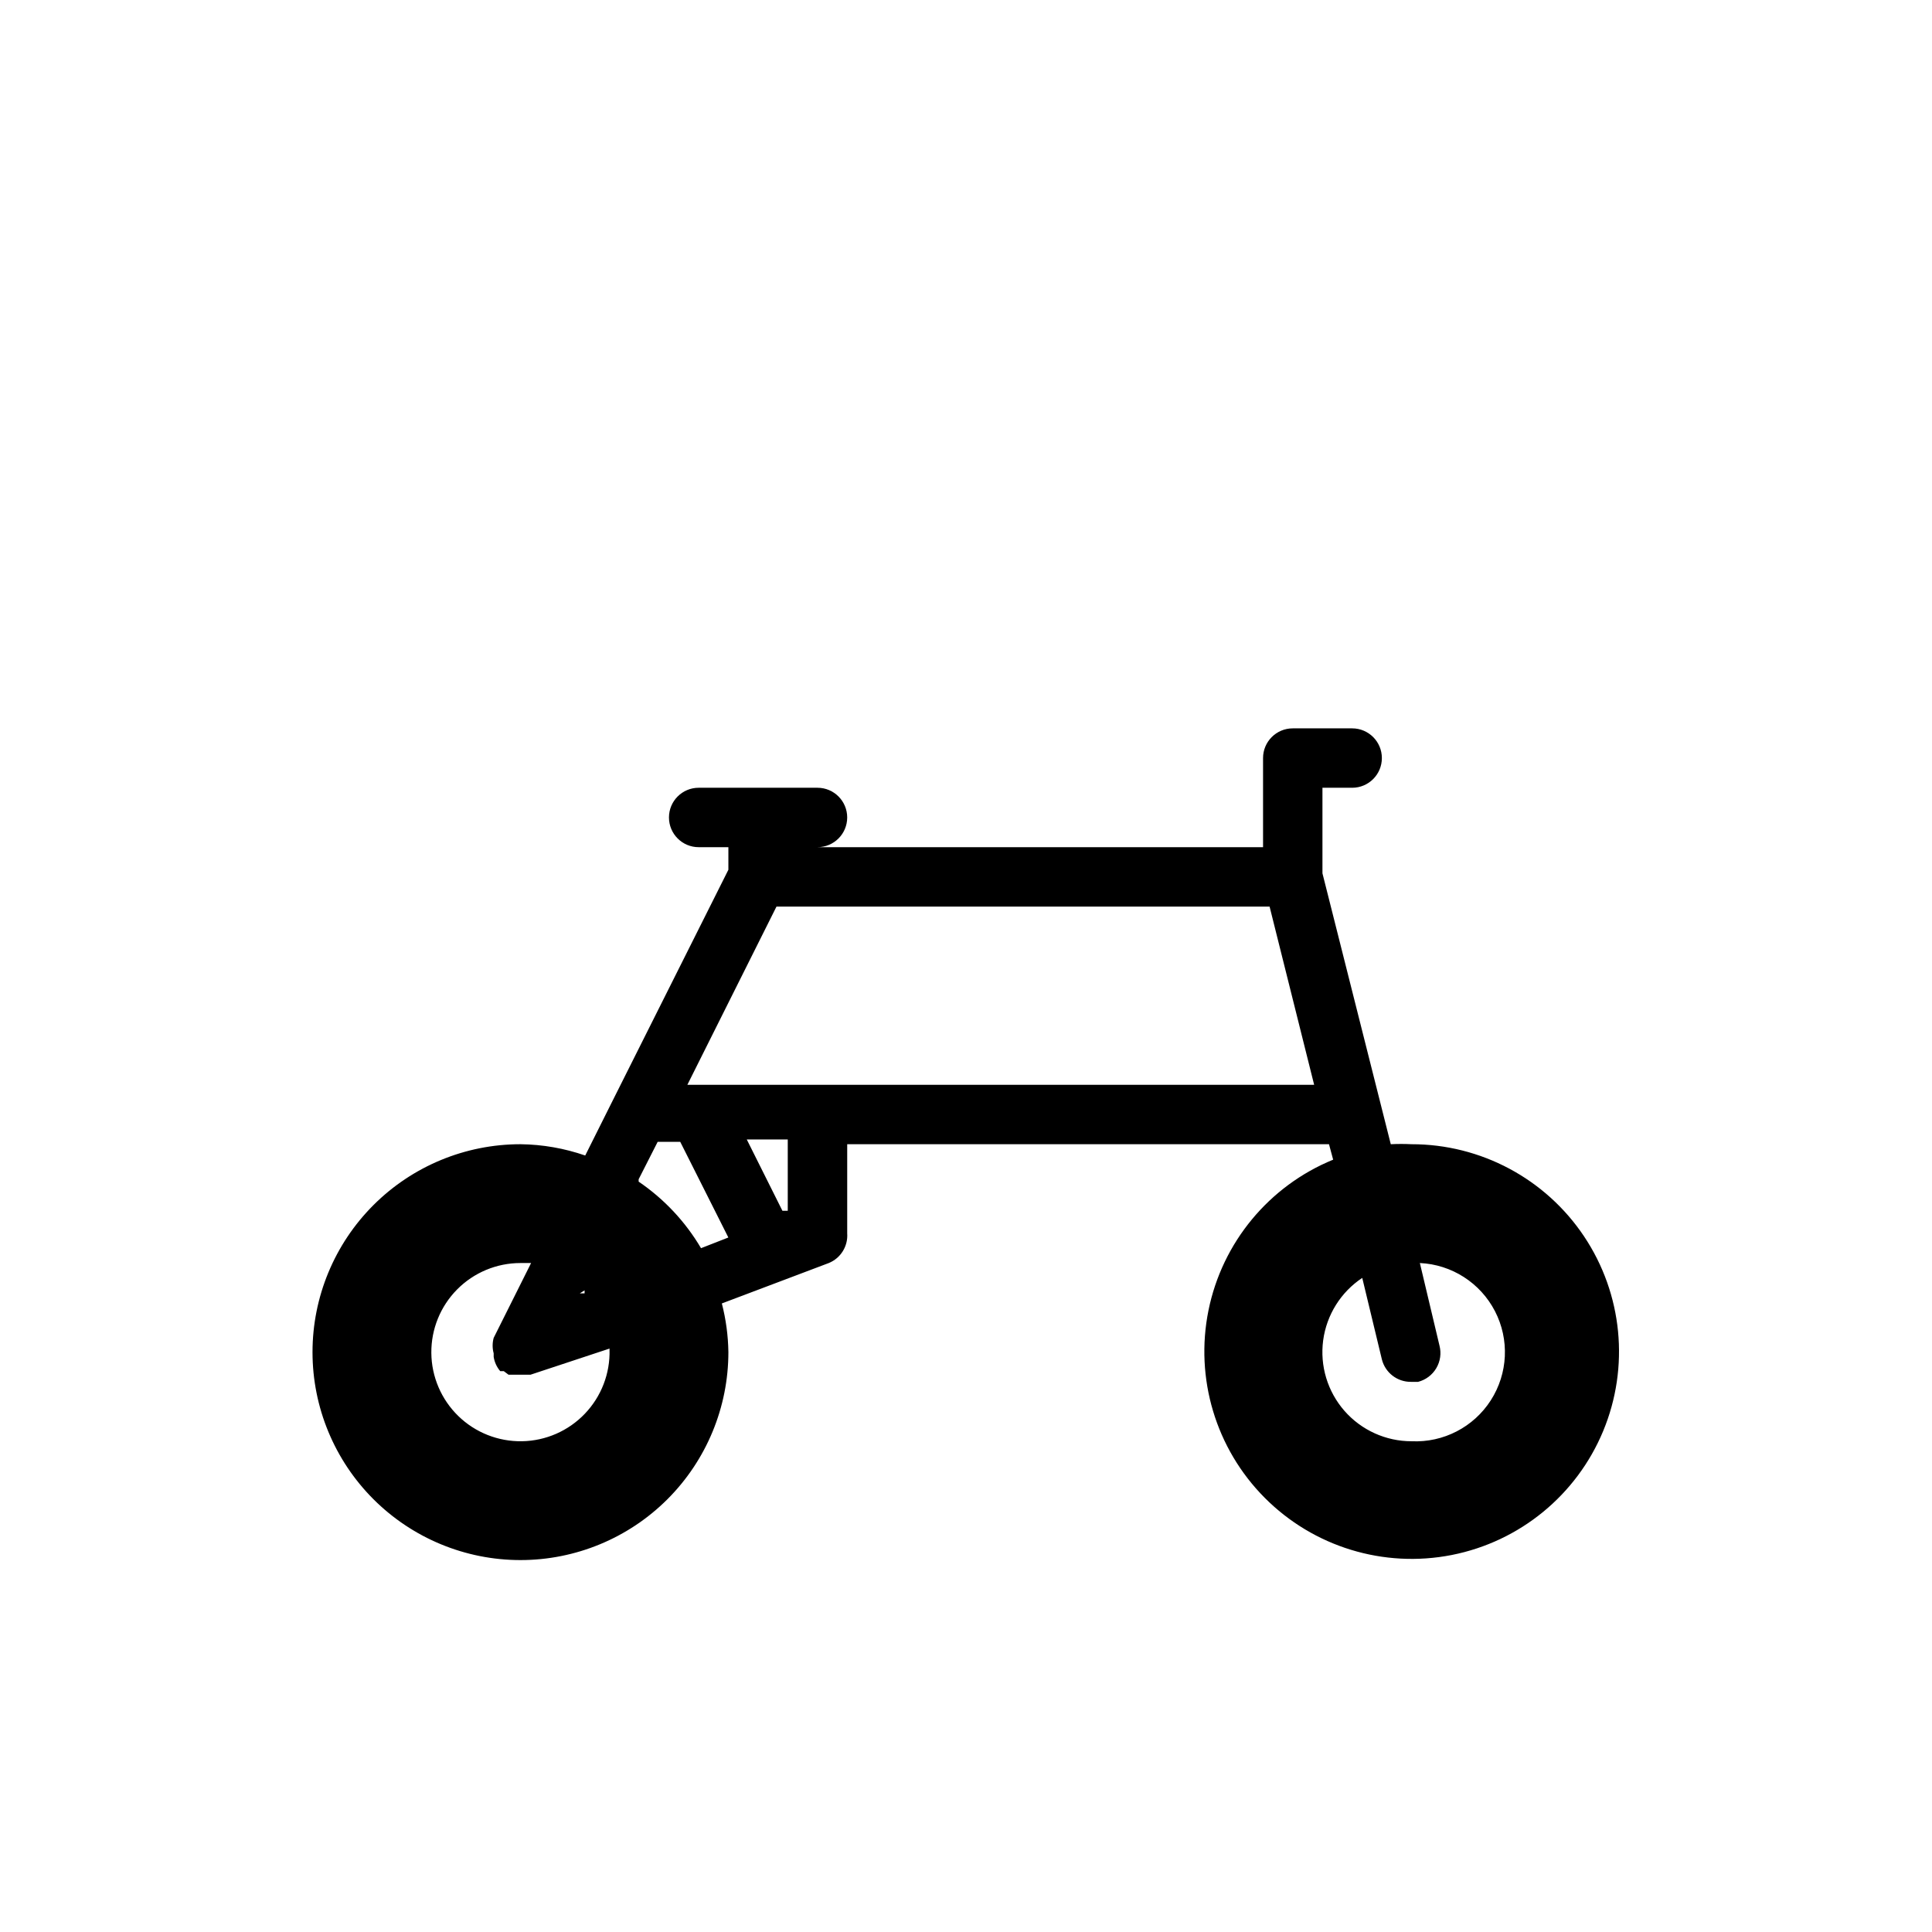 <?xml version="1.0" encoding="UTF-8"?>
<!-- Uploaded to: SVG Repo, www.svgrepo.com, Generator: SVG Repo Mixer Tools -->
<svg fill="#000000" width="800px" height="800px" version="1.1" viewBox="144 144 512 512" xmlns="http://www.w3.org/2000/svg">
 <path d="m518.08 447.23c-1.836-0.094-3.676-0.094-5.508 0l-18.109-71.793v-22.672h7.875c4.348 0 7.871-3.523 7.871-7.871 0-4.348-3.523-7.871-7.871-7.871h-15.746c-4.348 0-7.871 3.523-7.871 7.871v23.617h-118.08c4.348 0 7.875-3.527 7.875-7.875 0-4.348-3.527-7.871-7.875-7.871h-31.488c-4.348 0-7.871 3.523-7.871 7.871 0 4.348 3.523 7.875 7.871 7.875h7.875v5.984l-30.699 61.246-7.242 14.484-0.004-0.004c-5.519-1.914-11.316-2.926-17.16-2.992-14.613 0-28.629 5.805-38.965 16.141-10.332 10.332-16.141 24.348-16.141 38.965 0 14.613 5.809 28.629 16.141 38.965 10.336 10.332 24.352 16.137 38.965 16.137s28.629-5.805 38.965-16.137c10.332-10.336 16.141-24.352 16.141-38.965-0.062-4.359-0.645-8.691-1.734-12.91l28.34-10.707c3.164-1.289 5.133-4.469 4.883-7.871v-23.617h127.68l1.102 4.094c-17 6.957-29.398 21.945-33.043 39.945-3.644 18.004 1.945 36.637 14.898 49.656 12.949 13.023 31.555 18.711 49.574 15.164 18.02-3.551 33.074-15.871 40.121-32.832 7.047-16.961 5.156-36.32-5.047-51.594-10.199-15.273-27.355-24.441-45.723-24.434zm-219.16 38.73v0.789h-1.258zm6.613 15.742c0.168 6.301-2.188 12.402-6.543 16.953-4.352 4.555-10.344 7.18-16.645 7.289-6.297 0.113-12.379-2.293-16.895-6.688-4.512-4.394-7.086-10.41-7.141-16.707-0.059-6.301 2.402-12.359 6.836-16.836 4.434-4.477 10.469-6.992 16.77-6.996h2.832l-9.918 19.836c-0.367 1.34-0.367 2.754 0 4.094-0.02 0.316-0.02 0.633 0 0.945 0.223 1.395 0.82 2.703 1.734 3.777h0.945l1.258 0.945h5.824l20.941-6.926v0.945zm7.715-45.184 5.039-9.918h5.984l12.75 25.348-7.242 2.832c-4.144-7.023-9.789-13.047-16.531-17.633zm39.516 8.344h-1.418l-9.445-18.895 10.863 0.004zm7.871-33.375h-34.477l23.617-47.23h130.68l11.809 47.23zm157.44 94.465v-0.004c-6.812 0.004-13.293-2.934-17.781-8.055-4.484-5.125-6.543-11.938-5.641-18.691 0.906-6.75 4.68-12.781 10.355-16.547l5.195 21.566c0.875 3.543 4.066 6.019 7.715 5.984h1.891c2.023-0.52 3.762-1.824 4.824-3.625 1.066-1.801 1.367-3.953 0.844-5.981l-5.199-21.883c8.438 0.395 16.023 5.258 19.902 12.762 3.879 7.504 3.457 16.508-1.102 23.617-4.559 7.109-12.566 11.246-21.004 10.852z"/>
</svg>